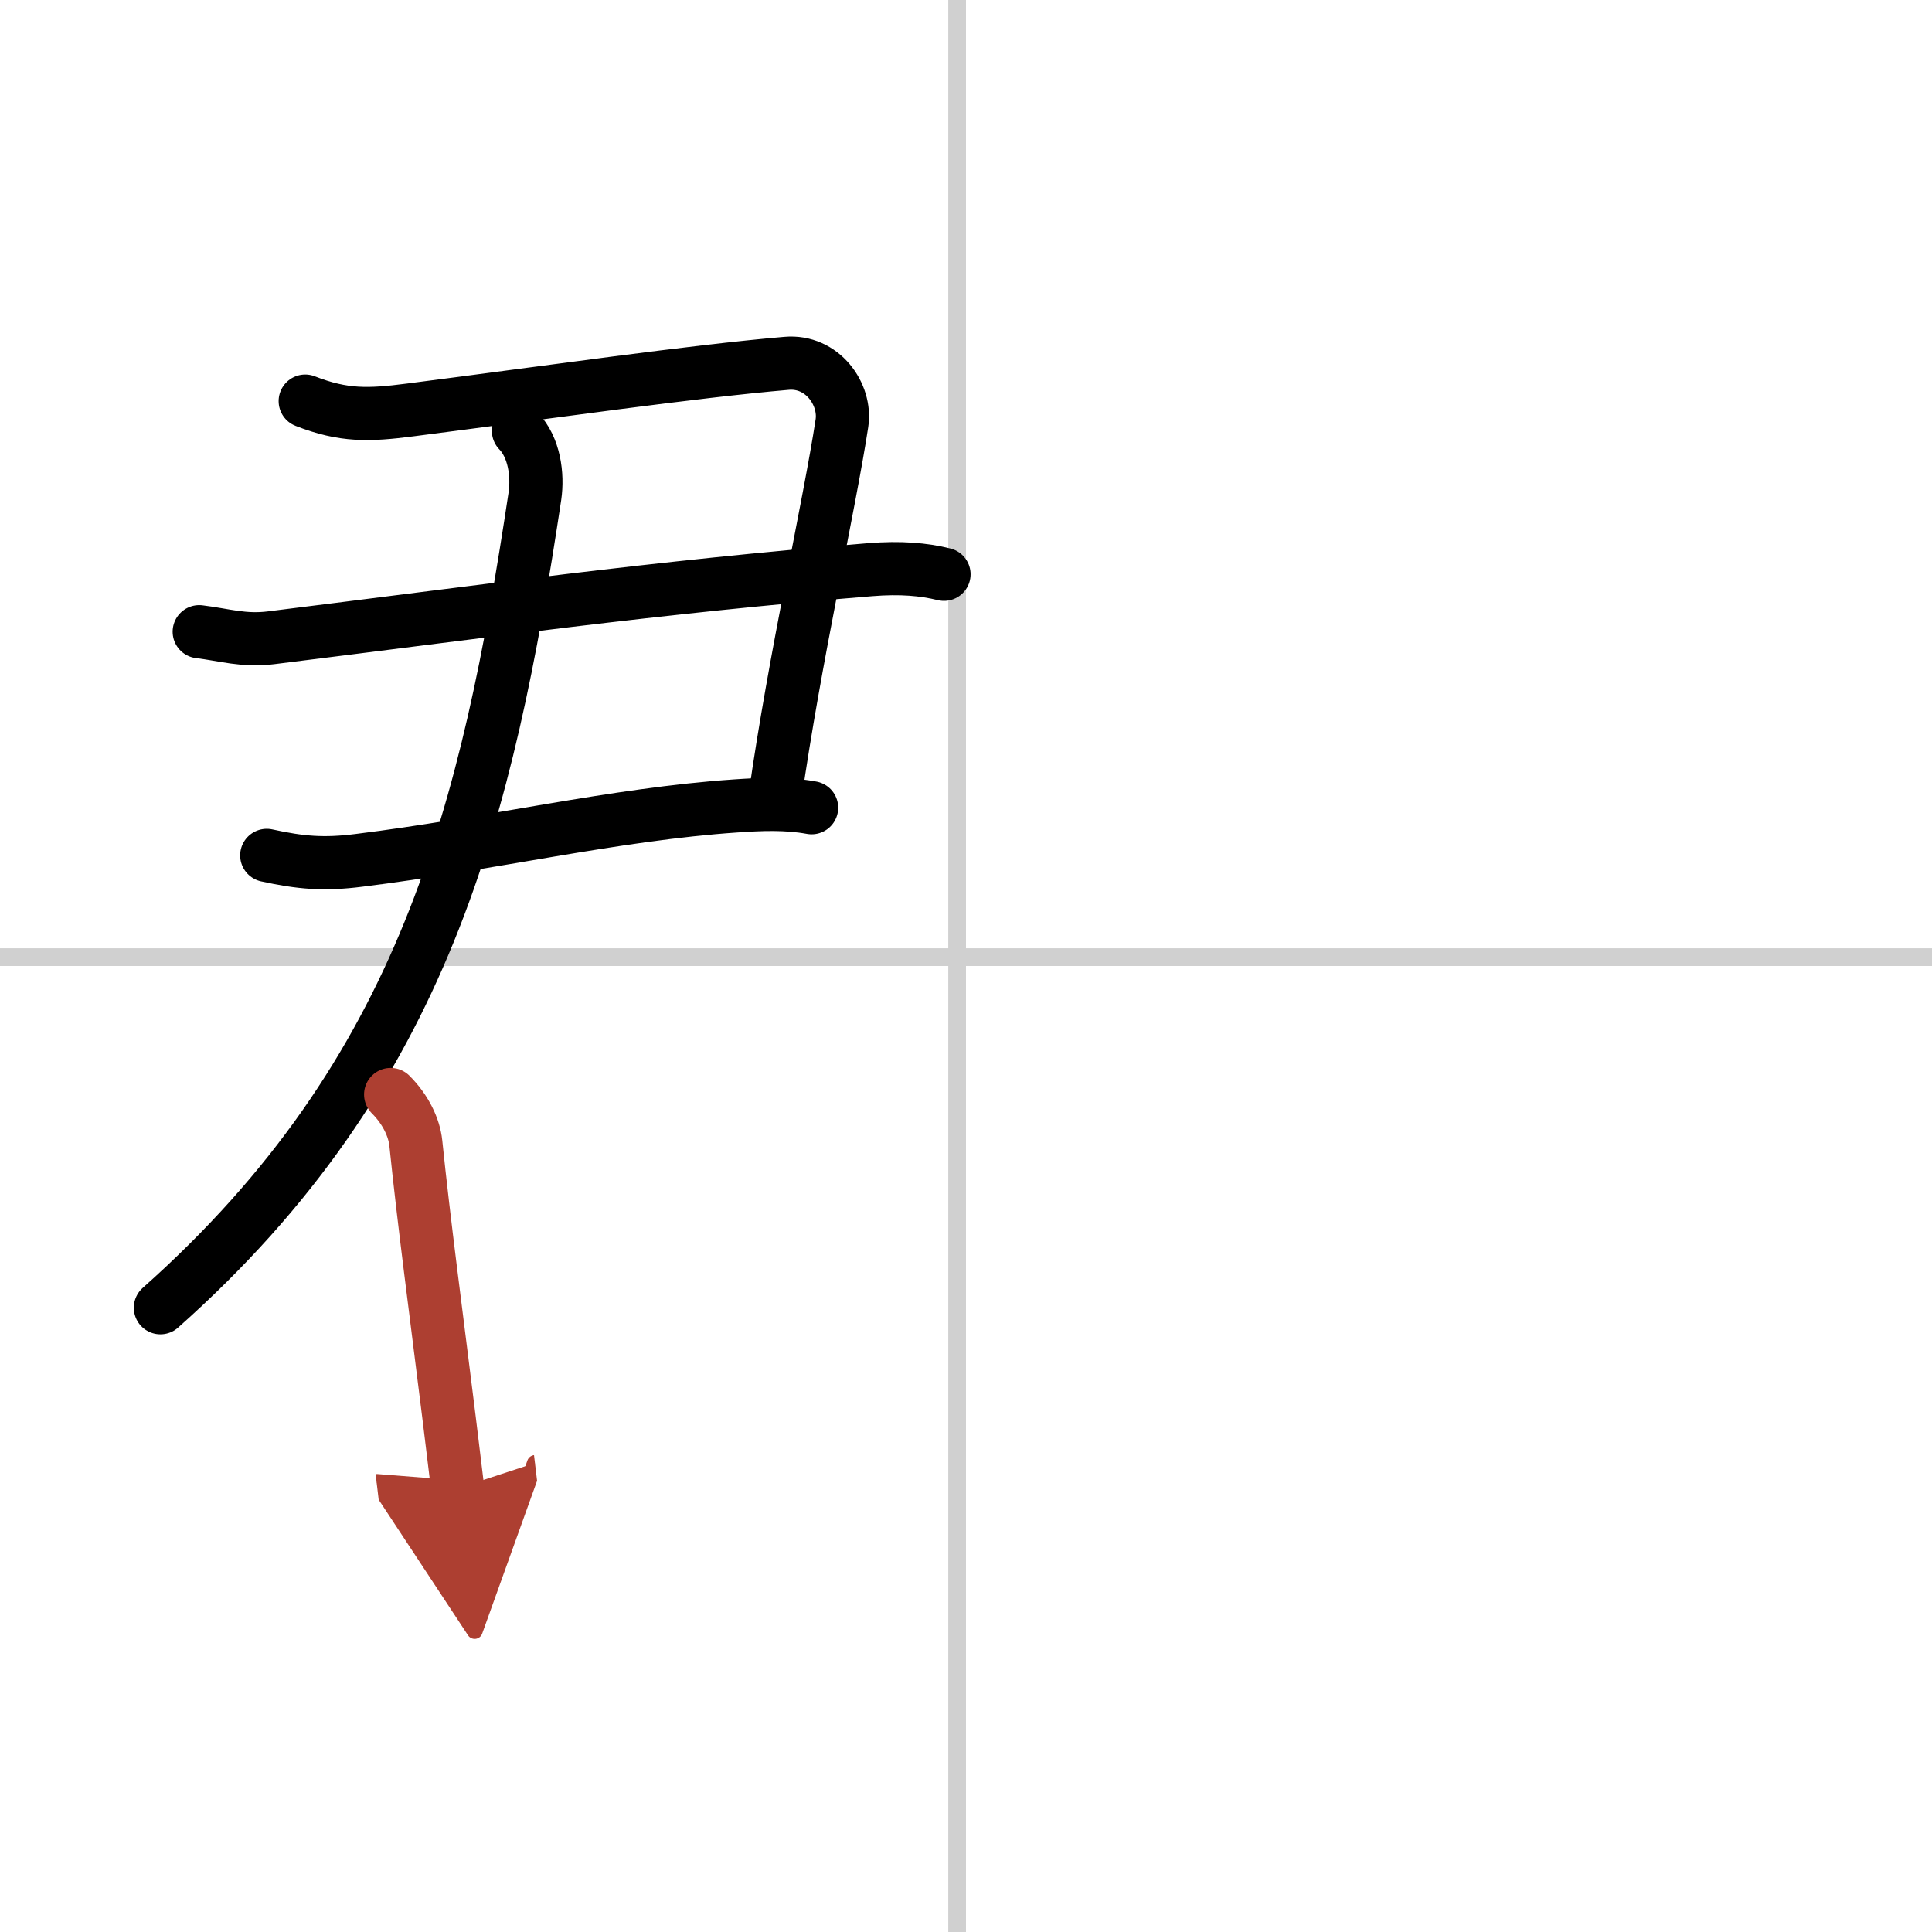 <svg width="400" height="400" viewBox="0 0 109 109" xmlns="http://www.w3.org/2000/svg"><defs><marker id="a" markerWidth="4" orient="auto" refX="1" refY="5" viewBox="0 0 10 10"><polyline points="0 0 10 5 0 10 1 5" fill="#ad3f31" stroke="#ad3f31"/></marker></defs><g fill="none" stroke="#000" stroke-linecap="round" stroke-linejoin="round" stroke-width="3"><rect width="100%" height="100%" fill="#fff" stroke="#fff"/><line x1="54" x2="54" y2="109" stroke="#d0d0d0" stroke-width="1"/><line x2="109" y1="54" y2="54" stroke="#d0d0d0" stroke-width="1"/><path d="m17.22 22.63c2.17 0.85 3.59 0.8 5.91 0.5 7.87-1.01 15.97-2.18 21.24-2.63 2.03-0.18 3.38 1.75 3.13 3.38-0.69 4.54-2.68 13.37-3.77 21.07"/><path d="m11.24 35.64c1.41 0.17 2.52 0.54 4.07 0.34 11.86-1.47 21.69-2.86 33.78-3.84 1.73-0.14 3.03-0.02 4.17 0.26"/><path d="m15.05 48.26c1.91 0.42 3.23 0.53 5.2 0.28 7.35-0.91 14.47-2.61 21.25-3.07 1.44-0.1 2.87-0.16 4.29 0.1"/><path d="M29.25,24.31c0.9,0.93,1.1,2.48,0.93,3.67C27.5,45.75,24,60.5,9.05,73.78"/><path d="m22.04 61.75c0.86 0.86 1.33 1.88 1.42 2.74 0.46 4.48 1.13 9.47 1.89 15.61 0.15 1.24 0.31 2.53 0.47 3.87" marker-end="url(#a)" stroke="#ad3f31"/></g></svg>
